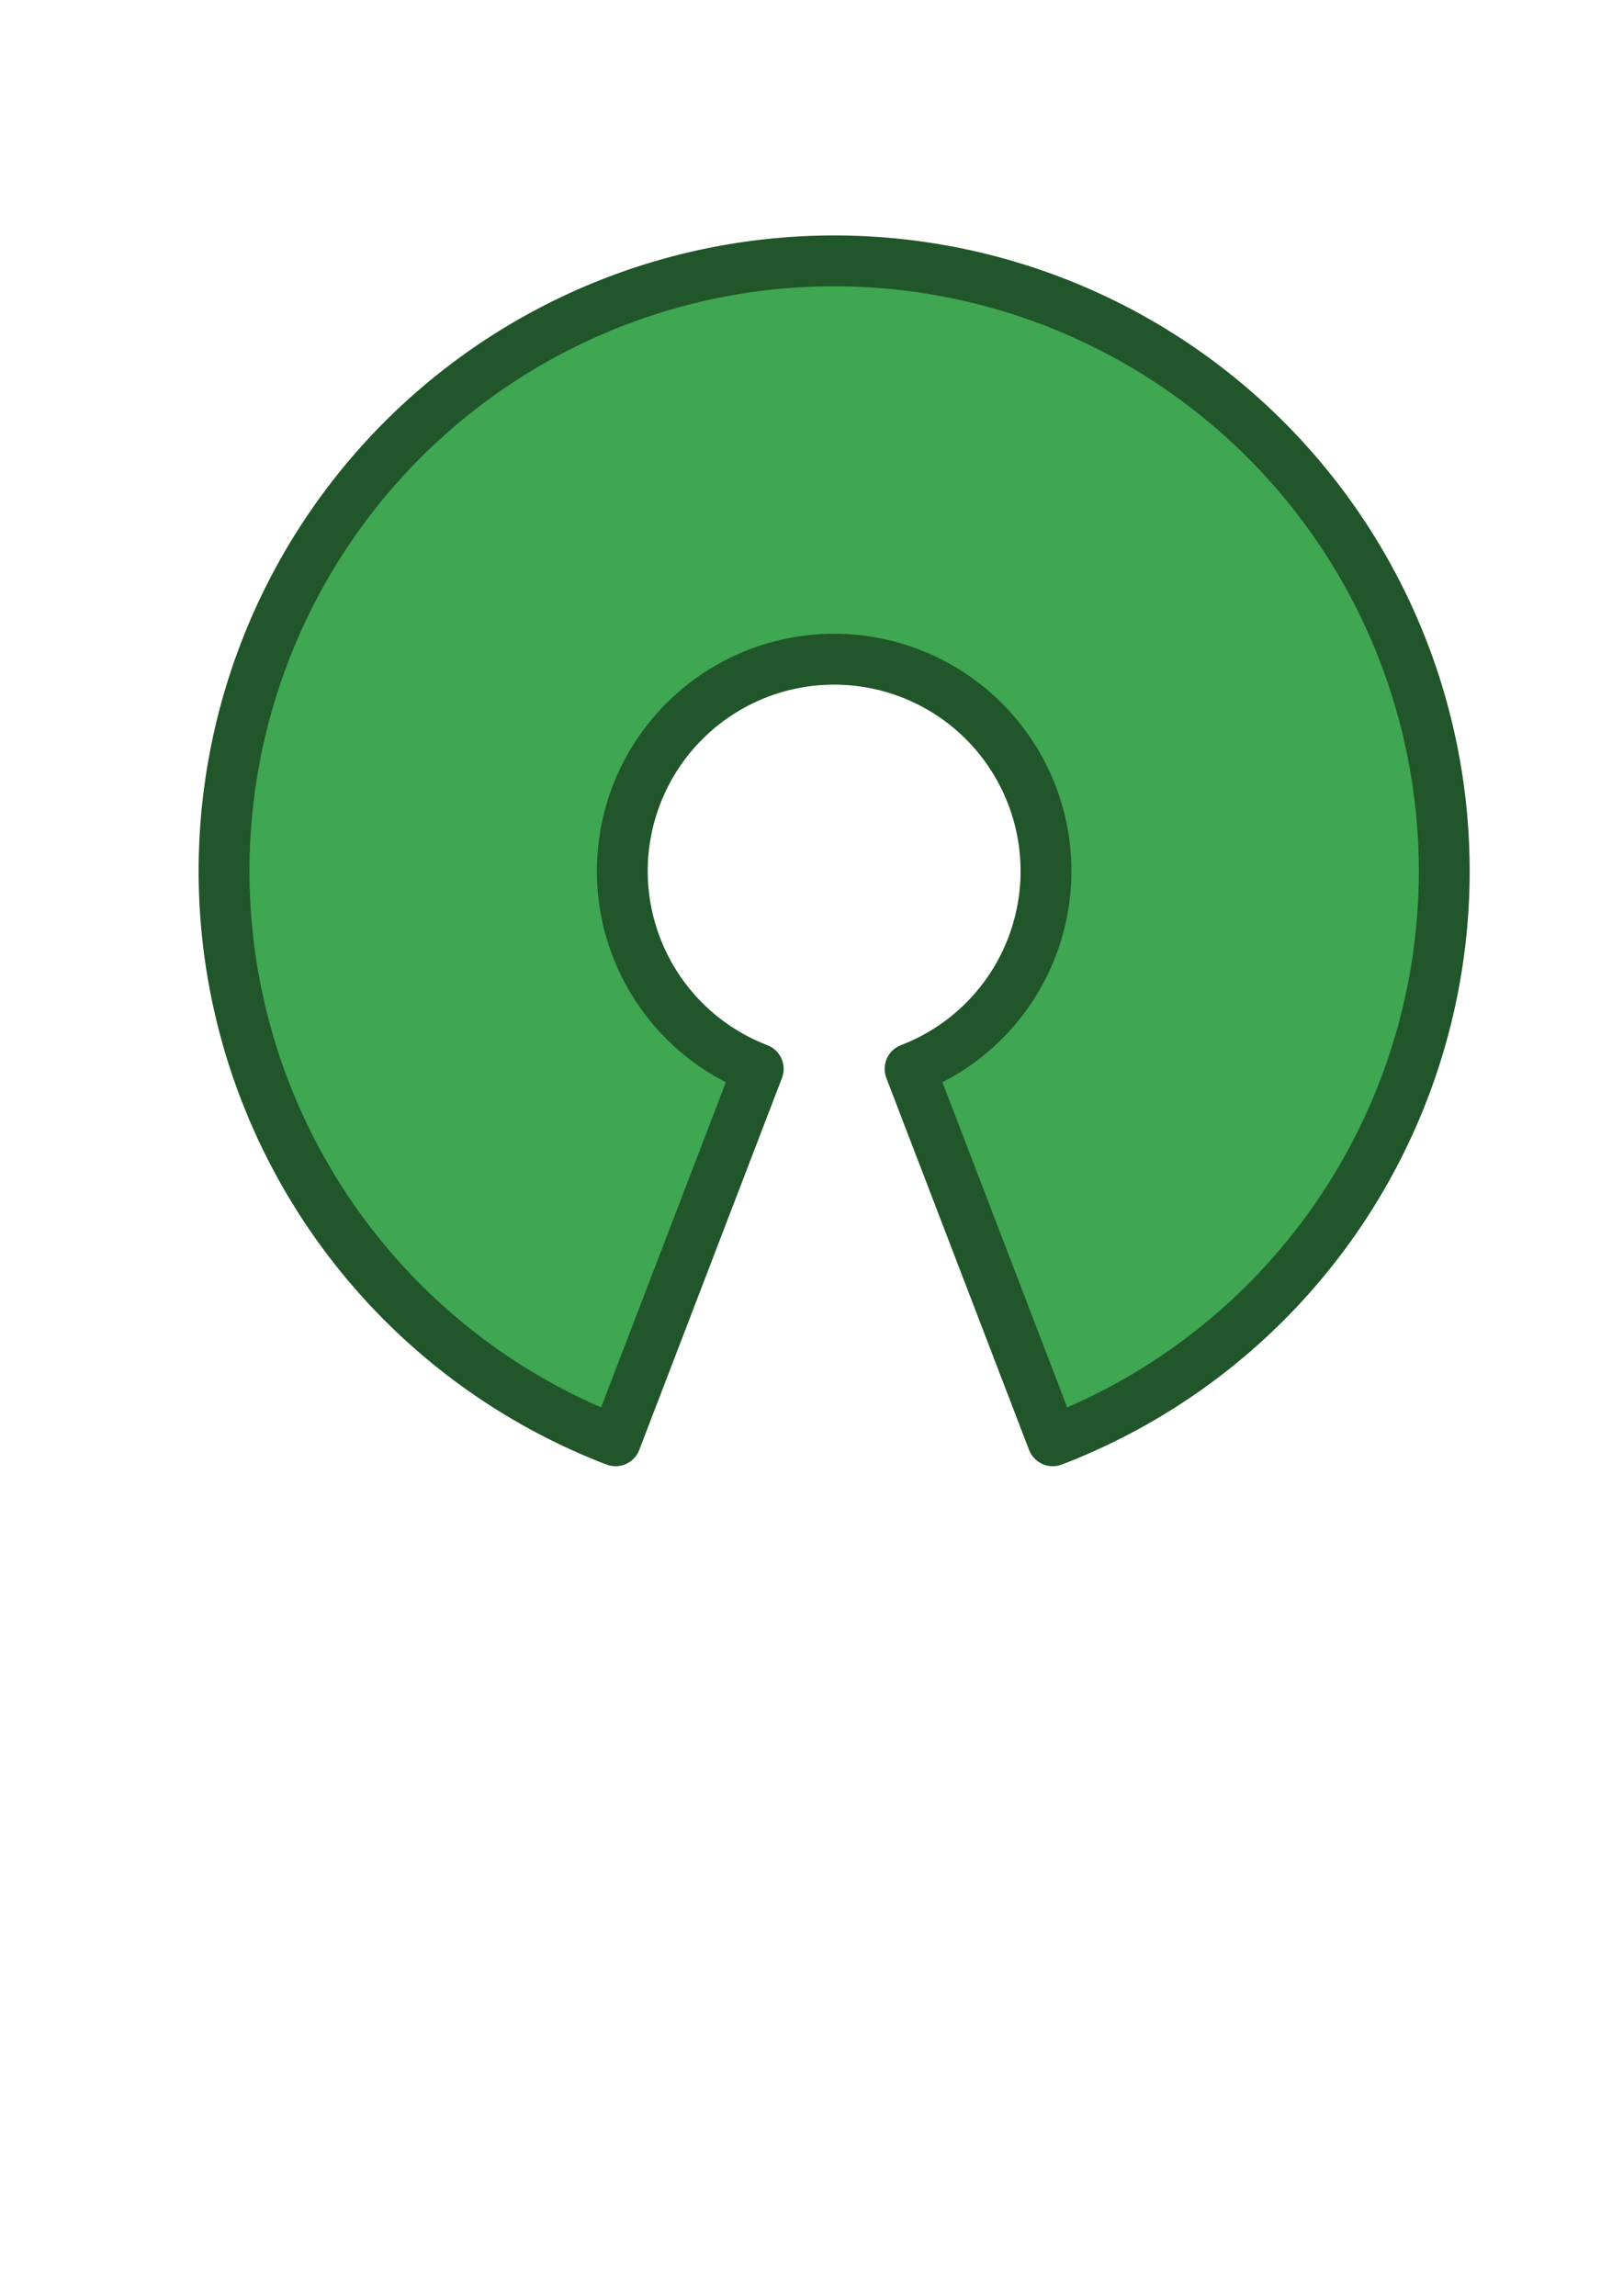 <?xml version="1.0" encoding="utf-8"?>
<svg width="744.094" height="1052.362" id="svg3290" version="1.1" xmlns="http://www.w3.org/2000/svg">
  <g id="layer1">
    <g style="display:inline" id="g3879" transform="matrix(3.161,0,0,3.161,1289.804,2829.953)">
      <path id="path3773" d="m -287.052,-768.954 m 11.012,28.685 a 30.725,30.725 0 1 0 -22.024,0 l -20.696,53.928 a 88.488,88.488 0 1 1 63.416,0 z" style="text-anchor:middle;fill:#3fa652;stroke:#21552a;stroke-width:7.374;stroke-linejoin:round"/>
    </g>
  </g>
</svg>